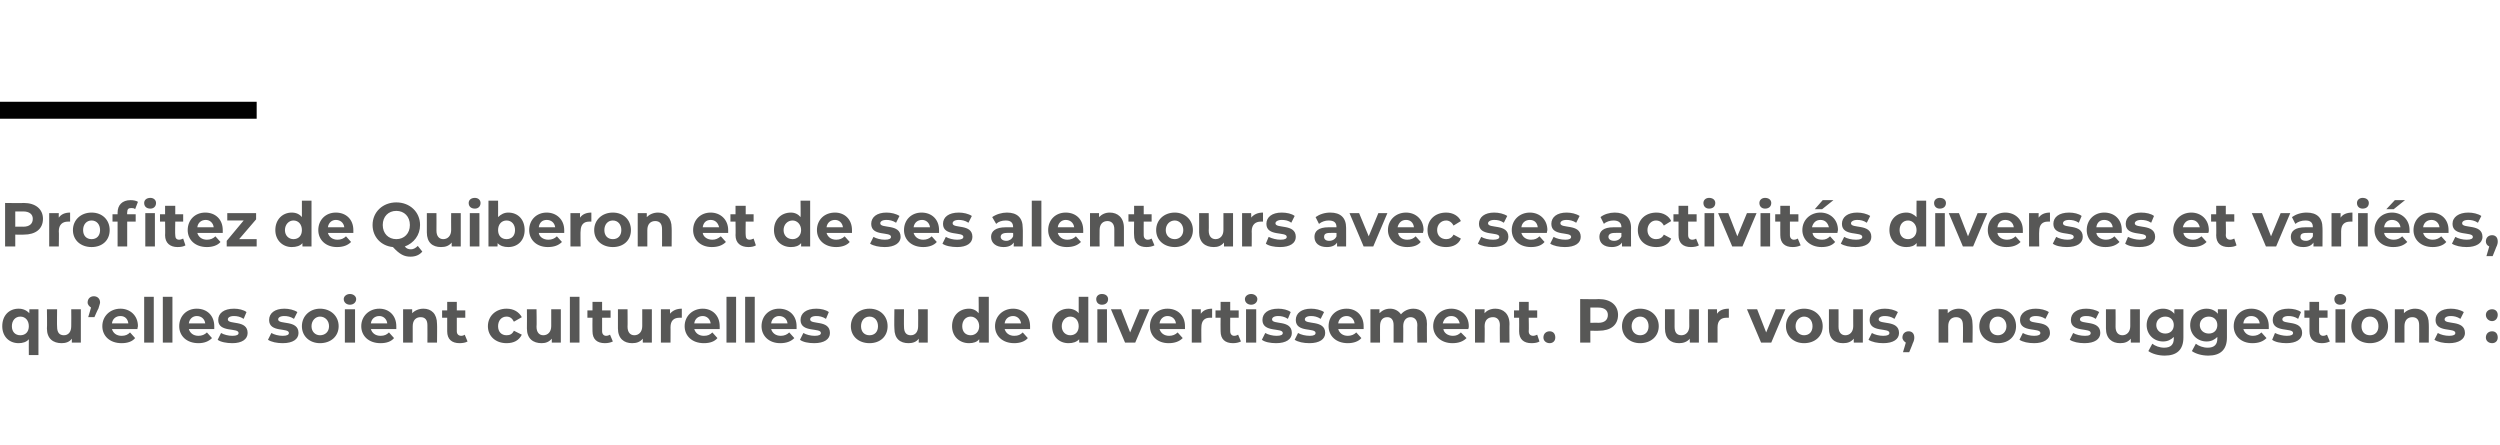 <?xml version="1.0" standalone="no"?><!DOCTYPE svg PUBLIC "-//W3C//DTD SVG 1.1//EN" "http://www.w3.org/Graphics/SVG/1.1/DTD/svg11.dtd"><svg xmlns="http://www.w3.org/2000/svg" version="1.1" width="442.2px" height="78.8px" viewBox="0 -33 442.2 78.8" style="top:-33px">  <desc>Profitez de Quiberon et de ses alentours avec ses activités diverses et variées, qu elles soient culturelles ou de di</desc>  <defs/>  <g class="svg-textframe-paragraphrules">    <line class="svg-paragraph-ruleabove" y1="-13.5" y2="-13.5" x1="0" x2="45.4" stroke="#000" stroke-width="3"/>  </g>  <g id="Polygon10445">    <path d="M 6.8 21.7 L 6.8 29.8 L 5.1 29.8 C 5.1 29.8 5.08 27.02 5.1 27 C 4.7 27.5 4 27.7 3.3 27.7 C 1.6 27.7 0.4 26.5 0.4 24.7 C 0.4 22.8 1.6 21.6 3.3 21.6 C 4.1 21.6 4.7 21.9 5.2 22.4 C 5.16 22.41 5.2 21.7 5.2 21.7 L 6.8 21.7 Z M 5.1 24.7 C 5.1 23.7 4.5 23 3.6 23 C 2.7 23 2.1 23.7 2.1 24.7 C 2.1 25.7 2.7 26.3 3.6 26.3 C 4.5 26.3 5.1 25.7 5.1 24.7 Z M 14.3 21.7 L 14.3 27.6 L 12.7 27.6 C 12.7 27.6 12.72 26.94 12.7 26.9 C 12.3 27.5 11.6 27.7 10.9 27.7 C 9.4 27.7 8.3 26.9 8.3 25.1 C 8.35 25.07 8.3 21.7 8.3 21.7 L 10.1 21.7 C 10.1 21.7 10.06 24.82 10.1 24.8 C 10.1 25.8 10.5 26.3 11.3 26.3 C 12.1 26.3 12.6 25.7 12.6 24.7 C 12.63 24.66 12.6 21.7 12.6 21.7 L 14.3 21.7 Z M 17.7 20.5 C 17.7 20.7 17.6 20.9 17.4 21.6 C 17.37 21.55 16.7 23.1 16.7 23.1 L 15.6 23.1 C 15.6 23.1 16.12 21.4 16.1 21.4 C 15.8 21.2 15.5 20.9 15.5 20.5 C 15.5 19.8 16 19.4 16.6 19.4 C 17.2 19.4 17.7 19.8 17.7 20.5 Z M 24.3 25.2 C 24.3 25.2 19.8 25.2 19.8 25.2 C 20 25.9 20.6 26.4 21.5 26.4 C 22.2 26.4 22.6 26.2 23 25.8 C 23 25.8 23.9 26.8 23.9 26.8 C 23.4 27.4 22.6 27.7 21.5 27.7 C 19.4 27.7 18.1 26.4 18.1 24.7 C 18.1 22.9 19.5 21.6 21.3 21.6 C 23 21.6 24.4 22.8 24.4 24.7 C 24.4 24.8 24.3 25 24.3 25.2 Z M 19.8 24.2 C 19.8 24.2 22.7 24.2 22.7 24.2 C 22.6 23.4 22.1 22.9 21.3 22.9 C 20.5 22.9 19.9 23.4 19.8 24.2 Z M 25.5 19.5 L 27.2 19.5 L 27.2 27.6 L 25.5 27.6 L 25.5 19.5 Z M 28.8 19.5 L 30.5 19.5 L 30.5 27.6 L 28.8 27.6 L 28.8 19.5 Z M 37.9 25.2 C 37.9 25.2 33.4 25.2 33.4 25.2 C 33.6 25.9 34.2 26.4 35.1 26.4 C 35.7 26.4 36.2 26.2 36.6 25.8 C 36.6 25.8 37.5 26.8 37.5 26.8 C 36.9 27.4 36.1 27.7 35.1 27.7 C 33 27.7 31.7 26.4 31.7 24.7 C 31.7 22.9 33 21.6 34.8 21.6 C 36.6 21.6 37.9 22.8 37.9 24.7 C 37.9 24.8 37.9 25 37.9 25.2 Z M 33.4 24.2 C 33.4 24.2 36.3 24.2 36.3 24.2 C 36.2 23.4 35.6 22.9 34.8 22.9 C 34.1 22.9 33.5 23.4 33.4 24.2 Z M 38.5 27.1 C 38.5 27.1 39.1 25.9 39.1 25.9 C 39.6 26.2 40.4 26.4 41.1 26.4 C 41.9 26.4 42.2 26.2 42.2 25.9 C 42.2 24.9 38.6 25.9 38.6 23.6 C 38.6 22.4 39.6 21.6 41.4 21.6 C 42.2 21.6 43.1 21.8 43.6 22.2 C 43.6 22.2 43.1 23.4 43.1 23.4 C 42.5 23 41.9 22.9 41.4 22.9 C 40.6 22.9 40.3 23.2 40.3 23.5 C 40.3 24.5 43.8 23.5 43.8 25.9 C 43.8 27 42.8 27.7 41.1 27.7 C 40.1 27.7 39 27.5 38.5 27.1 Z M 47.4 27.1 C 47.4 27.1 48 25.9 48 25.9 C 48.5 26.2 49.3 26.4 50 26.4 C 50.8 26.4 51.1 26.2 51.1 25.9 C 51.1 24.9 47.6 25.9 47.6 23.6 C 47.6 22.4 48.6 21.6 50.3 21.6 C 51.1 21.6 52 21.8 52.6 22.2 C 52.6 22.2 52 23.4 52 23.4 C 51.4 23 50.8 22.9 50.3 22.9 C 49.5 22.9 49.2 23.2 49.2 23.5 C 49.2 24.5 52.8 23.5 52.8 25.9 C 52.8 27 51.8 27.7 50 27.7 C 49 27.7 48 27.5 47.4 27.1 Z M 53.4 24.7 C 53.4 22.9 54.8 21.6 56.6 21.6 C 58.5 21.6 59.9 22.9 59.9 24.7 C 59.9 26.5 58.5 27.7 56.6 27.7 C 54.8 27.7 53.4 26.5 53.4 24.7 Z M 58.2 24.7 C 58.2 23.7 57.5 23 56.6 23 C 55.8 23 55.1 23.7 55.1 24.7 C 55.1 25.7 55.8 26.3 56.6 26.3 C 57.5 26.3 58.2 25.7 58.2 24.7 Z M 60.8 19.9 C 60.8 19.4 61.3 19 61.9 19 C 62.5 19 63 19.4 63 19.9 C 63 20.5 62.5 20.9 61.9 20.9 C 61.3 20.9 60.8 20.5 60.8 19.9 Z M 61 21.7 L 62.8 21.7 L 62.8 27.6 L 61 27.6 L 61 21.7 Z M 70.1 25.2 C 70.1 25.2 65.6 25.2 65.6 25.2 C 65.8 25.9 66.4 26.4 67.3 26.4 C 68 26.4 68.4 26.2 68.8 25.8 C 68.8 25.8 69.7 26.8 69.7 26.8 C 69.2 27.4 68.4 27.7 67.3 27.7 C 65.2 27.7 63.9 26.4 63.9 24.7 C 63.9 22.9 65.3 21.6 67.1 21.6 C 68.8 21.6 70.1 22.8 70.1 24.7 C 70.1 24.8 70.1 25 70.1 25.2 Z M 65.6 24.2 C 65.6 24.2 68.5 24.2 68.5 24.2 C 68.4 23.4 67.8 22.9 67.1 22.9 C 66.3 22.9 65.7 23.4 65.6 24.2 Z M 77.3 24.3 C 77.34 24.26 77.3 27.6 77.3 27.6 L 75.6 27.6 C 75.6 27.6 75.62 24.52 75.6 24.5 C 75.6 23.6 75.2 23.1 74.4 23.1 C 73.6 23.1 73 23.6 73 24.7 C 73 24.72 73 27.6 73 27.6 L 71.3 27.6 L 71.3 21.7 L 72.9 21.7 C 72.9 21.7 72.93 22.42 72.9 22.4 C 73.4 21.9 74.1 21.6 74.9 21.6 C 76.3 21.6 77.3 22.5 77.3 24.3 Z M 82.7 27.4 C 82.4 27.6 81.8 27.7 81.3 27.7 C 79.9 27.7 79.1 27 79.1 25.6 C 79.1 25.61 79.1 23.2 79.1 23.2 L 78.2 23.2 L 78.2 21.9 L 79.1 21.9 L 79.1 20.4 L 80.8 20.4 L 80.8 21.9 L 82.3 21.9 L 82.3 23.2 L 80.8 23.2 C 80.8 23.2 80.81 25.59 80.8 25.6 C 80.8 26.1 81.1 26.4 81.6 26.4 C 81.8 26.4 82.1 26.3 82.2 26.2 C 82.2 26.2 82.7 27.4 82.7 27.4 Z M 86.3 24.7 C 86.3 22.9 87.7 21.6 89.6 21.6 C 90.9 21.6 91.8 22.2 92.3 23.1 C 92.3 23.1 90.9 23.9 90.9 23.9 C 90.6 23.3 90.2 23 89.6 23 C 88.7 23 88.1 23.7 88.1 24.7 C 88.1 25.7 88.7 26.3 89.6 26.3 C 90.2 26.3 90.6 26.1 90.9 25.5 C 90.9 25.5 92.3 26.2 92.3 26.2 C 91.8 27.2 90.9 27.7 89.6 27.7 C 87.7 27.7 86.3 26.5 86.3 24.7 Z M 99.2 21.7 L 99.2 27.6 L 97.6 27.6 C 97.6 27.6 97.6 26.94 97.6 26.9 C 97.1 27.5 96.5 27.7 95.8 27.7 C 94.3 27.7 93.2 26.9 93.2 25.1 C 93.23 25.07 93.2 21.7 93.2 21.7 L 94.9 21.7 C 94.9 21.7 94.95 24.82 94.9 24.8 C 94.9 25.8 95.4 26.3 96.1 26.3 C 96.9 26.3 97.5 25.7 97.5 24.7 C 97.51 24.66 97.5 21.7 97.5 21.7 L 99.2 21.7 Z M 100.8 19.5 L 102.5 19.5 L 102.5 27.6 L 100.8 27.6 L 100.8 19.5 Z M 108.4 27.4 C 108 27.6 107.5 27.7 107 27.7 C 105.6 27.7 104.8 27 104.8 25.6 C 104.77 25.61 104.8 23.2 104.8 23.2 L 103.9 23.2 L 103.9 21.9 L 104.8 21.9 L 104.8 20.4 L 106.5 20.4 L 106.5 21.9 L 108 21.9 L 108 23.2 L 106.5 23.2 C 106.5 23.2 106.49 25.59 106.5 25.6 C 106.5 26.1 106.8 26.4 107.2 26.4 C 107.5 26.4 107.7 26.3 107.9 26.2 C 107.9 26.2 108.4 27.4 108.4 27.4 Z M 115.3 21.7 L 115.3 27.6 L 113.7 27.6 C 113.7 27.6 113.68 26.94 113.7 26.9 C 113.2 27.5 112.6 27.7 111.8 27.7 C 110.4 27.7 109.3 26.9 109.3 25.1 C 109.31 25.07 109.3 21.7 109.3 21.7 L 111 21.7 C 111 21.7 111.03 24.82 111 24.8 C 111 25.8 111.5 26.3 112.2 26.3 C 113 26.3 113.6 25.7 113.6 24.7 C 113.59 24.66 113.6 21.7 113.6 21.7 L 115.3 21.7 Z M 120.6 21.6 C 120.6 21.6 120.6 23.2 120.6 23.2 C 120.4 23.2 120.3 23.2 120.2 23.2 C 119.2 23.2 118.6 23.7 118.6 24.9 C 118.62 24.85 118.6 27.6 118.6 27.6 L 116.9 27.6 L 116.9 21.7 L 118.5 21.7 C 118.5 21.7 118.54 22.51 118.5 22.5 C 119 21.9 119.7 21.6 120.6 21.6 Z M 127.3 25.2 C 127.3 25.2 122.8 25.2 122.8 25.2 C 123 25.9 123.6 26.4 124.5 26.4 C 125.2 26.4 125.6 26.2 126 25.8 C 126 25.8 126.9 26.8 126.9 26.8 C 126.4 27.4 125.6 27.7 124.5 27.7 C 122.4 27.7 121.1 26.4 121.1 24.7 C 121.1 22.9 122.5 21.6 124.3 21.6 C 126 21.6 127.3 22.8 127.3 24.7 C 127.3 24.8 127.3 25 127.3 25.2 Z M 122.8 24.2 C 122.8 24.2 125.7 24.2 125.7 24.2 C 125.6 23.4 125 22.9 124.3 22.9 C 123.5 22.9 122.9 23.4 122.8 24.2 Z M 128.5 19.5 L 130.2 19.5 L 130.2 27.6 L 128.5 27.6 L 128.5 19.5 Z M 131.8 19.5 L 133.5 19.5 L 133.5 27.6 L 131.8 27.6 L 131.8 19.5 Z M 140.9 25.2 C 140.9 25.2 136.4 25.2 136.4 25.2 C 136.6 25.9 137.2 26.4 138.1 26.4 C 138.7 26.4 139.2 26.2 139.6 25.8 C 139.6 25.8 140.5 26.8 140.5 26.8 C 139.9 27.4 139.1 27.7 138 27.7 C 136 27.7 134.7 26.4 134.7 24.7 C 134.7 22.9 136 21.6 137.8 21.6 C 139.6 21.6 140.9 22.8 140.9 24.7 C 140.9 24.8 140.9 25 140.9 25.2 Z M 136.4 24.2 C 136.4 24.2 139.3 24.2 139.3 24.2 C 139.2 23.4 138.6 22.9 137.8 22.9 C 137.1 22.9 136.5 23.4 136.4 24.2 Z M 141.5 27.1 C 141.5 27.1 142.1 25.9 142.1 25.9 C 142.6 26.2 143.4 26.4 144.1 26.4 C 144.9 26.4 145.2 26.2 145.2 25.9 C 145.2 24.9 141.6 25.9 141.6 23.6 C 141.6 22.4 142.6 21.6 144.4 21.6 C 145.2 21.6 146.1 21.8 146.6 22.2 C 146.6 22.2 146.1 23.4 146.1 23.4 C 145.5 23 144.9 22.9 144.4 22.9 C 143.6 22.9 143.3 23.2 143.3 23.5 C 143.3 24.5 146.8 23.5 146.8 25.9 C 146.8 27 145.8 27.7 144 27.7 C 143 27.7 142 27.5 141.5 27.1 Z M 150.5 24.7 C 150.5 22.9 151.9 21.6 153.8 21.6 C 155.7 21.6 157 22.9 157 24.7 C 157 26.5 155.7 27.7 153.8 27.7 C 151.9 27.7 150.5 26.5 150.5 24.7 Z M 155.3 24.7 C 155.3 23.7 154.7 23 153.8 23 C 152.9 23 152.3 23.7 152.3 24.7 C 152.3 25.7 152.9 26.3 153.8 26.3 C 154.7 26.3 155.3 25.7 155.3 24.7 Z M 164.1 21.7 L 164.1 27.6 L 162.5 27.6 C 162.5 27.6 162.52 26.94 162.5 26.9 C 162.1 27.5 161.4 27.7 160.7 27.7 C 159.2 27.7 158.2 26.9 158.2 25.1 C 158.15 25.07 158.2 21.7 158.2 21.7 L 159.9 21.7 C 159.9 21.7 159.87 24.82 159.9 24.8 C 159.9 25.8 160.3 26.3 161.1 26.3 C 161.9 26.3 162.4 25.7 162.4 24.7 C 162.43 24.66 162.4 21.7 162.4 21.7 L 164.1 21.7 Z M 174.9 19.5 L 174.9 27.6 L 173.2 27.6 C 173.2 27.6 173.22 26.97 173.2 27 C 172.8 27.5 172.2 27.7 171.4 27.7 C 169.7 27.7 168.4 26.5 168.4 24.7 C 168.4 22.8 169.7 21.6 171.4 21.6 C 172.1 21.6 172.7 21.9 173.1 22.4 C 173.14 22.36 173.1 19.5 173.1 19.5 L 174.9 19.5 Z M 173.2 24.7 C 173.2 23.7 172.5 23 171.7 23 C 170.8 23 170.2 23.7 170.2 24.7 C 170.2 25.7 170.8 26.3 171.7 26.3 C 172.5 26.3 173.2 25.7 173.2 24.7 Z M 182.2 25.2 C 182.2 25.2 177.7 25.2 177.7 25.2 C 177.9 25.9 178.5 26.4 179.4 26.4 C 180.1 26.4 180.5 26.2 180.9 25.8 C 180.9 25.8 181.8 26.8 181.8 26.8 C 181.3 27.4 180.4 27.7 179.4 27.7 C 177.3 27.7 176 26.4 176 24.7 C 176 22.9 177.4 21.6 179.2 21.6 C 180.9 21.6 182.2 22.8 182.2 24.7 C 182.2 24.8 182.2 25 182.2 25.2 Z M 177.7 24.2 C 177.7 24.2 180.6 24.2 180.6 24.2 C 180.5 23.4 179.9 22.9 179.2 22.9 C 178.4 22.9 177.8 23.4 177.7 24.2 Z M 192.5 19.5 L 192.5 27.6 L 190.9 27.6 C 190.9 27.6 190.86 26.97 190.9 27 C 190.4 27.5 189.8 27.7 189 27.7 C 187.3 27.7 186.1 26.5 186.1 24.7 C 186.1 22.8 187.3 21.6 189 21.6 C 189.7 21.6 190.4 21.9 190.8 22.4 C 190.79 22.36 190.8 19.5 190.8 19.5 L 192.5 19.5 Z M 190.8 24.7 C 190.8 23.7 190.2 23 189.3 23 C 188.5 23 187.8 23.7 187.8 24.7 C 187.8 25.7 188.5 26.3 189.3 26.3 C 190.2 26.3 190.8 25.7 190.8 24.7 Z M 193.9 19.9 C 193.9 19.4 194.3 19 194.9 19 C 195.6 19 196 19.4 196 19.9 C 196 20.5 195.6 20.9 194.9 20.9 C 194.3 20.9 193.9 20.5 193.9 19.9 Z M 194.1 21.7 L 195.8 21.7 L 195.8 27.6 L 194.1 27.6 L 194.1 21.7 Z M 203.3 21.7 L 200.8 27.6 L 199 27.6 L 196.5 21.7 L 198.3 21.7 L 199.9 25.8 L 201.6 21.7 L 203.3 21.7 Z M 209.6 25.2 C 209.6 25.2 205.1 25.2 205.1 25.2 C 205.3 25.9 205.9 26.4 206.8 26.4 C 207.4 26.4 207.9 26.2 208.3 25.8 C 208.3 25.8 209.2 26.8 209.2 26.8 C 208.6 27.4 207.8 27.7 206.7 27.7 C 204.7 27.7 203.4 26.4 203.4 24.7 C 203.4 22.9 204.7 21.6 206.5 21.6 C 208.3 21.6 209.6 22.8 209.6 24.7 C 209.6 24.8 209.6 25 209.6 25.2 Z M 205.1 24.2 C 205.1 24.2 208 24.2 208 24.2 C 207.9 23.4 207.3 22.9 206.5 22.9 C 205.8 22.9 205.2 23.4 205.1 24.2 Z M 214.4 21.6 C 214.4 21.6 214.4 23.2 214.4 23.2 C 214.3 23.2 214.2 23.2 214 23.2 C 213.1 23.2 212.5 23.7 212.5 24.9 C 212.47 24.85 212.5 27.6 212.5 27.6 L 210.8 27.6 L 210.8 21.7 L 212.4 21.7 C 212.4 21.7 212.39 22.51 212.4 22.5 C 212.8 21.9 213.5 21.6 214.4 21.6 Z M 219.5 27.4 C 219.1 27.6 218.6 27.7 218.1 27.7 C 216.7 27.7 215.9 27 215.9 25.6 C 215.87 25.61 215.9 23.2 215.9 23.2 L 215 23.2 L 215 21.9 L 215.9 21.9 L 215.9 20.4 L 217.6 20.4 L 217.6 21.9 L 219.1 21.9 L 219.1 23.2 L 217.6 23.2 C 217.6 23.2 217.58 25.59 217.6 25.6 C 217.6 26.1 217.9 26.4 218.3 26.4 C 218.6 26.4 218.8 26.3 219 26.2 C 219 26.2 219.5 27.4 219.5 27.4 Z M 220.2 19.9 C 220.2 19.4 220.7 19 221.3 19 C 221.9 19 222.4 19.4 222.4 19.9 C 222.4 20.5 221.9 20.9 221.3 20.9 C 220.7 20.9 220.2 20.5 220.2 19.9 Z M 220.4 21.7 L 222.2 21.7 L 222.2 27.6 L 220.4 27.6 L 220.4 21.7 Z M 223.2 27.1 C 223.2 27.1 223.8 25.9 223.8 25.9 C 224.3 26.2 225.1 26.4 225.8 26.4 C 226.6 26.4 226.9 26.2 226.9 25.9 C 226.9 24.9 223.3 25.9 223.3 23.6 C 223.3 22.4 224.3 21.6 226.1 21.6 C 226.9 21.6 227.8 21.8 228.3 22.2 C 228.3 22.2 227.8 23.4 227.8 23.4 C 227.2 23 226.6 22.9 226.1 22.9 C 225.3 22.9 225 23.2 225 23.5 C 225 24.5 228.5 23.5 228.5 25.9 C 228.5 27 227.5 27.7 225.7 27.7 C 224.7 27.7 223.7 27.5 223.2 27.1 Z M 229 27.1 C 229 27.1 229.6 25.9 229.6 25.9 C 230.1 26.2 230.9 26.4 231.7 26.4 C 232.4 26.4 232.7 26.2 232.7 25.9 C 232.7 24.9 229.2 25.9 229.2 23.6 C 229.2 22.4 230.2 21.6 231.9 21.6 C 232.7 21.6 233.6 21.8 234.2 22.2 C 234.2 22.2 233.6 23.4 233.6 23.4 C 233 23 232.4 22.9 231.9 22.9 C 231.1 22.9 230.8 23.2 230.8 23.5 C 230.8 24.5 234.4 23.5 234.4 25.9 C 234.4 27 233.4 27.7 231.6 27.7 C 230.6 27.7 229.6 27.5 229 27.1 Z M 241.2 25.2 C 241.2 25.2 236.7 25.2 236.7 25.2 C 236.9 25.9 237.5 26.4 238.4 26.4 C 239 26.4 239.5 26.2 239.9 25.8 C 239.9 25.8 240.8 26.8 240.8 26.8 C 240.3 27.4 239.4 27.7 238.4 27.7 C 236.3 27.7 235 26.4 235 24.7 C 235 22.9 236.3 21.6 238.2 21.6 C 239.9 21.6 241.2 22.8 241.2 24.7 C 241.2 24.8 241.2 25 241.2 25.2 Z M 236.7 24.2 C 236.7 24.2 239.6 24.2 239.6 24.2 C 239.5 23.4 238.9 22.9 238.2 22.9 C 237.4 22.9 236.8 23.4 236.7 24.2 Z M 252.4 24.3 C 252.37 24.26 252.4 27.6 252.4 27.6 L 250.7 27.6 C 250.7 27.6 250.66 24.52 250.7 24.5 C 250.7 23.6 250.2 23.1 249.5 23.1 C 248.8 23.1 248.2 23.6 248.2 24.7 C 248.23 24.68 248.2 27.6 248.2 27.6 L 246.5 27.6 C 246.5 27.6 246.51 24.52 246.5 24.5 C 246.5 23.6 246.1 23.1 245.4 23.1 C 244.6 23.1 244.1 23.6 244.1 24.7 C 244.09 24.68 244.1 27.6 244.1 27.6 L 242.4 27.6 L 242.4 21.7 L 244 21.7 C 244 21.7 244.01 22.41 244 22.4 C 244.5 21.9 245.1 21.6 245.9 21.6 C 246.7 21.6 247.4 22 247.8 22.6 C 248.3 22 249.1 21.6 250 21.6 C 251.4 21.6 252.4 22.5 252.4 24.3 Z M 259.7 25.2 C 259.7 25.2 255.3 25.2 255.3 25.2 C 255.4 25.9 256.1 26.4 257 26.4 C 257.6 26.4 258 26.2 258.4 25.8 C 258.4 25.8 259.4 26.8 259.4 26.8 C 258.8 27.4 258 27.7 256.9 27.7 C 254.9 27.7 253.5 26.4 253.5 24.7 C 253.5 22.9 254.9 21.6 256.7 21.6 C 258.4 21.6 259.8 22.8 259.8 24.7 C 259.8 24.8 259.8 25 259.7 25.2 Z M 255.2 24.2 C 255.2 24.2 258.2 24.2 258.2 24.2 C 258 23.4 257.5 22.9 256.7 22.9 C 255.9 22.9 255.4 23.4 255.2 24.2 Z M 267 24.3 C 266.97 24.26 267 27.6 267 27.6 L 265.3 27.6 C 265.3 27.6 265.26 24.52 265.3 24.5 C 265.3 23.6 264.8 23.1 264.1 23.1 C 263.2 23.1 262.6 23.6 262.6 24.7 C 262.64 24.72 262.6 27.6 262.6 27.6 L 260.9 27.6 L 260.9 21.7 L 262.6 21.7 C 262.6 21.7 262.56 22.42 262.6 22.4 C 263 21.9 263.7 21.6 264.5 21.6 C 265.9 21.6 267 22.5 267 24.3 Z M 272.3 27.4 C 272 27.6 271.5 27.7 270.9 27.7 C 269.5 27.7 268.7 27 268.7 25.6 C 268.73 25.61 268.7 23.2 268.7 23.2 L 267.8 23.2 L 267.8 21.9 L 268.7 21.9 L 268.7 20.4 L 270.4 20.4 L 270.4 21.9 L 271.9 21.9 L 271.9 23.2 L 270.4 23.2 C 270.4 23.2 270.45 25.59 270.4 25.6 C 270.4 26.1 270.7 26.4 271.2 26.4 C 271.4 26.4 271.7 26.3 271.9 26.2 C 271.9 26.2 272.3 27.4 272.3 27.4 Z M 273 26.7 C 273 26 273.5 25.6 274.1 25.6 C 274.7 25.6 275.1 26 275.1 26.7 C 275.1 27.3 274.7 27.7 274.1 27.7 C 273.5 27.7 273 27.3 273 26.7 Z M 286.2 22.7 C 286.2 24.5 284.9 25.5 282.8 25.5 C 282.84 25.52 281.3 25.5 281.3 25.5 L 281.3 27.6 L 279.5 27.6 L 279.5 19.9 C 279.5 19.9 282.84 19.95 282.8 19.9 C 284.9 19.9 286.2 21 286.2 22.7 Z M 284.4 22.7 C 284.4 21.9 283.8 21.4 282.7 21.4 C 282.74 21.4 281.3 21.4 281.3 21.4 L 281.3 24.1 C 281.3 24.1 282.74 24.07 282.7 24.1 C 283.8 24.1 284.4 23.6 284.4 22.7 Z M 286.9 24.7 C 286.9 22.9 288.3 21.6 290.1 21.6 C 292 21.6 293.4 22.9 293.4 24.7 C 293.4 26.5 292 27.7 290.1 27.7 C 288.3 27.7 286.9 26.5 286.9 24.7 Z M 291.6 24.7 C 291.6 23.7 291 23 290.1 23 C 289.3 23 288.6 23.7 288.6 24.7 C 288.6 25.7 289.3 26.3 290.1 26.3 C 291 26.3 291.6 25.7 291.6 24.7 Z M 300.5 21.7 L 300.5 27.6 L 298.9 27.6 C 298.9 27.6 298.86 26.94 298.9 26.9 C 298.4 27.5 297.7 27.7 297 27.7 C 295.5 27.7 294.5 26.9 294.5 25.1 C 294.49 25.07 294.5 21.7 294.5 21.7 L 296.2 21.7 C 296.2 21.7 296.21 24.82 296.2 24.8 C 296.2 25.8 296.6 26.3 297.4 26.3 C 298.2 26.3 298.8 25.7 298.8 24.7 C 298.77 24.66 298.8 21.7 298.8 21.7 L 300.5 21.7 Z M 305.8 21.6 C 305.8 21.6 305.8 23.2 305.8 23.2 C 305.6 23.2 305.5 23.2 305.4 23.2 C 304.4 23.2 303.8 23.7 303.8 24.9 C 303.8 24.85 303.8 27.6 303.8 27.6 L 302.1 27.6 L 302.1 21.7 L 303.7 21.7 C 303.7 21.7 303.72 22.51 303.7 22.5 C 304.1 21.9 304.8 21.6 305.8 21.6 Z M 315.8 21.7 L 313.3 27.6 L 311.5 27.6 L 309 21.7 L 310.8 21.7 L 312.4 25.8 L 314.1 21.7 L 315.8 21.7 Z M 315.9 24.7 C 315.9 22.9 317.3 21.6 319.1 21.6 C 321 21.6 322.4 22.9 322.4 24.7 C 322.4 26.5 321 27.7 319.1 27.7 C 317.3 27.7 315.9 26.5 315.9 24.7 Z M 320.6 24.7 C 320.6 23.7 320 23 319.1 23 C 318.3 23 317.6 23.7 317.6 24.7 C 317.6 25.7 318.3 26.3 319.1 26.3 C 320 26.3 320.6 25.7 320.6 24.7 Z M 329.5 21.7 L 329.5 27.6 L 327.9 27.6 C 327.9 27.6 327.87 26.94 327.9 26.9 C 327.4 27.5 326.8 27.7 326 27.7 C 324.5 27.7 323.5 26.9 323.5 25.1 C 323.5 25.07 323.5 21.7 323.5 21.7 L 325.2 21.7 C 325.2 21.7 325.21 24.82 325.2 24.8 C 325.2 25.8 325.7 26.3 326.4 26.3 C 327.2 26.3 327.8 25.7 327.8 24.7 C 327.78 24.66 327.8 21.7 327.8 21.7 L 329.5 21.7 Z M 330.5 27.1 C 330.5 27.1 331.1 25.9 331.1 25.9 C 331.6 26.2 332.4 26.4 333.1 26.4 C 333.9 26.4 334.2 26.2 334.2 25.9 C 334.2 24.9 330.7 25.9 330.7 23.6 C 330.7 22.4 331.7 21.6 333.4 21.6 C 334.2 21.6 335.1 21.8 335.7 22.2 C 335.7 22.2 335.1 23.4 335.1 23.4 C 334.5 23 333.9 22.9 333.4 22.9 C 332.6 22.9 332.3 23.2 332.3 23.5 C 332.3 24.5 335.9 23.5 335.9 25.9 C 335.9 27 334.9 27.7 333.1 27.7 C 332.1 27.7 331.1 27.5 330.5 27.1 Z M 338.6 26.7 C 338.6 26.9 338.6 27.2 338.3 27.8 C 338.35 27.76 337.7 29.3 337.7 29.3 L 336.6 29.3 C 336.6 29.3 337.12 27.59 337.1 27.6 C 336.8 27.4 336.5 27.1 336.5 26.7 C 336.5 26 337 25.6 337.6 25.6 C 338.2 25.6 338.6 26 338.6 26.7 Z M 348.9 24.3 C 348.95 24.26 348.9 27.6 348.9 27.6 L 347.2 27.6 C 347.2 27.6 347.24 24.52 347.2 24.5 C 347.2 23.6 346.8 23.1 346 23.1 C 345.2 23.1 344.6 23.6 344.6 24.7 C 344.62 24.72 344.6 27.6 344.6 27.6 L 342.9 27.6 L 342.9 21.7 L 344.5 21.7 C 344.5 21.7 344.54 22.42 344.5 22.4 C 345 21.9 345.7 21.6 346.5 21.6 C 347.9 21.6 348.9 22.5 348.9 24.3 Z M 350.1 24.7 C 350.1 22.9 351.5 21.6 353.4 21.6 C 355.3 21.6 356.6 22.9 356.6 24.7 C 356.6 26.5 355.3 27.7 353.4 27.7 C 351.5 27.7 350.1 26.5 350.1 24.7 Z M 354.9 24.7 C 354.9 23.7 354.2 23 353.4 23 C 352.5 23 351.9 23.7 351.9 24.7 C 351.9 25.7 352.5 26.3 353.4 26.3 C 354.2 26.3 354.9 25.7 354.9 24.7 Z M 357.2 27.1 C 357.2 27.1 357.8 25.9 357.8 25.9 C 358.3 26.2 359.1 26.4 359.8 26.4 C 360.6 26.4 360.9 26.2 360.9 25.9 C 360.9 24.9 357.3 25.9 357.3 23.6 C 357.3 22.4 358.4 21.6 360.1 21.6 C 360.9 21.6 361.8 21.8 362.4 22.2 C 362.4 22.2 361.8 23.4 361.8 23.4 C 361.2 23 360.6 22.9 360.1 22.9 C 359.3 22.9 359 23.2 359 23.5 C 359 24.5 362.6 23.5 362.6 25.9 C 362.6 27 361.5 27.7 359.8 27.7 C 358.8 27.7 357.8 27.5 357.2 27.1 Z M 366.1 27.1 C 366.1 27.1 366.7 25.9 366.7 25.9 C 367.2 26.2 368 26.4 368.8 26.4 C 369.6 26.4 369.8 26.2 369.8 25.9 C 369.8 24.9 366.3 25.9 366.3 23.6 C 366.3 22.4 367.3 21.6 369 21.6 C 369.8 21.6 370.7 21.8 371.3 22.2 C 371.3 22.2 370.7 23.4 370.7 23.4 C 370.1 23 369.6 22.9 369 22.9 C 368.2 22.9 367.9 23.2 367.9 23.5 C 367.9 24.5 371.5 23.5 371.5 25.9 C 371.5 27 370.5 27.7 368.7 27.7 C 367.7 27.7 366.7 27.5 366.1 27.1 Z M 378.5 21.7 L 378.5 27.6 L 376.9 27.6 C 376.9 27.6 376.88 26.94 376.9 26.9 C 376.4 27.5 375.8 27.7 375 27.7 C 373.6 27.7 372.5 26.9 372.5 25.1 C 372.51 25.07 372.5 21.7 372.5 21.7 L 374.2 21.7 C 374.2 21.7 374.23 24.82 374.2 24.8 C 374.2 25.8 374.7 26.3 375.4 26.3 C 376.2 26.3 376.8 25.7 376.8 24.7 C 376.79 24.66 376.8 21.7 376.8 21.7 L 378.5 21.7 Z M 386.2 21.7 C 386.2 21.7 386.2 26.66 386.2 26.7 C 386.2 28.9 385 29.9 382.9 29.9 C 381.8 29.9 380.7 29.6 380 29.1 C 380 29.1 380.7 27.8 380.7 27.8 C 381.2 28.2 382 28.5 382.8 28.5 C 384 28.5 384.5 27.9 384.5 26.9 C 384.5 26.9 384.5 26.6 384.5 26.6 C 384 27.1 383.4 27.4 382.6 27.4 C 381 27.4 379.7 26.2 379.7 24.5 C 379.7 22.8 381 21.6 382.6 21.6 C 383.4 21.6 384.1 21.9 384.6 22.5 C 384.58 22.49 384.6 21.7 384.6 21.7 L 386.2 21.7 Z M 384.5 24.5 C 384.5 23.6 383.9 23 383 23 C 382.1 23 381.4 23.6 381.4 24.5 C 381.4 25.4 382.1 26 383 26 C 383.9 26 384.5 25.4 384.5 24.5 Z M 393.9 21.7 C 393.9 21.7 393.9 26.66 393.9 26.7 C 393.9 28.9 392.7 29.9 390.6 29.9 C 389.5 29.9 388.4 29.6 387.7 29.1 C 387.7 29.1 388.4 27.8 388.4 27.8 C 388.9 28.2 389.7 28.5 390.5 28.5 C 391.7 28.5 392.2 27.9 392.2 26.9 C 392.2 26.9 392.2 26.6 392.2 26.6 C 391.7 27.1 391.1 27.4 390.3 27.4 C 388.7 27.4 387.4 26.2 387.4 24.5 C 387.4 22.8 388.7 21.6 390.3 21.6 C 391.1 21.6 391.8 21.9 392.3 22.5 C 392.28 22.49 392.3 21.7 392.3 21.7 L 393.9 21.7 Z M 392.2 24.5 C 392.2 23.6 391.6 23 390.7 23 C 389.8 23 389.1 23.6 389.1 24.5 C 389.1 25.4 389.8 26 390.7 26 C 391.6 26 392.2 25.4 392.2 24.5 Z M 401.3 25.2 C 401.3 25.2 396.8 25.2 396.8 25.2 C 397 25.9 397.6 26.4 398.5 26.4 C 399.1 26.4 399.6 26.2 400 25.8 C 400 25.8 400.9 26.8 400.9 26.8 C 400.3 27.4 399.5 27.7 398.4 27.7 C 396.4 27.7 395.1 26.4 395.1 24.7 C 395.1 22.9 396.4 21.6 398.2 21.6 C 400 21.6 401.3 22.8 401.3 24.7 C 401.3 24.8 401.3 25 401.3 25.2 Z M 396.8 24.2 C 396.8 24.2 399.7 24.2 399.7 24.2 C 399.6 23.4 399 22.9 398.2 22.9 C 397.4 22.9 396.9 23.4 396.8 24.2 Z M 401.9 27.1 C 401.9 27.1 402.4 25.9 402.4 25.9 C 403 26.2 403.8 26.4 404.5 26.4 C 405.3 26.4 405.6 26.2 405.6 25.9 C 405.6 24.9 402 25.9 402 23.6 C 402 22.4 403 21.6 404.8 21.6 C 405.6 21.6 406.5 21.8 407 22.2 C 407 22.2 406.5 23.4 406.5 23.4 C 405.9 23 405.3 22.9 404.8 22.9 C 404 22.9 403.7 23.2 403.7 23.5 C 403.7 24.5 407.2 23.5 407.2 25.9 C 407.2 27 406.2 27.7 404.4 27.7 C 403.4 27.7 402.4 27.5 401.9 27.1 Z M 412.1 27.4 C 411.7 27.6 411.2 27.7 410.7 27.7 C 409.3 27.7 408.5 27 408.5 25.6 C 408.49 25.61 408.5 23.2 408.5 23.2 L 407.6 23.2 L 407.6 21.9 L 408.5 21.9 L 408.5 20.4 L 410.2 20.4 L 410.2 21.9 L 411.7 21.9 L 411.7 23.2 L 410.2 23.2 C 410.2 23.2 410.21 25.59 410.2 25.6 C 410.2 26.1 410.5 26.4 410.9 26.4 C 411.2 26.4 411.4 26.3 411.6 26.2 C 411.6 26.2 412.1 27.4 412.1 27.4 Z M 412.9 19.9 C 412.9 19.4 413.3 19 413.9 19 C 414.6 19 415 19.4 415 19.9 C 415 20.5 414.6 20.9 413.9 20.9 C 413.3 20.9 412.9 20.5 412.9 19.9 Z M 413.1 21.7 L 414.8 21.7 L 414.8 27.6 L 413.1 27.6 L 413.1 21.7 Z M 415.9 24.7 C 415.9 22.9 417.3 21.6 419.2 21.6 C 421.1 21.6 422.4 22.9 422.4 24.7 C 422.4 26.5 421.1 27.7 419.2 27.7 C 417.3 27.7 415.9 26.5 415.9 24.7 Z M 420.7 24.7 C 420.7 23.7 420.1 23 419.2 23 C 418.3 23 417.7 23.7 417.7 24.7 C 417.7 25.7 418.3 26.3 419.2 26.3 C 420.1 26.3 420.7 25.7 420.7 24.7 Z M 429.6 24.3 C 429.63 24.26 429.6 27.6 429.6 27.6 L 427.9 27.6 C 427.9 27.6 427.92 24.52 427.9 24.5 C 427.9 23.6 427.5 23.1 426.7 23.1 C 425.9 23.1 425.3 23.6 425.3 24.7 C 425.3 24.72 425.3 27.6 425.3 27.6 L 423.6 27.6 L 423.6 21.7 L 425.2 21.7 C 425.2 21.7 425.22 22.42 425.2 22.4 C 425.7 21.9 426.4 21.6 427.2 21.6 C 428.6 21.6 429.6 22.5 429.6 24.3 Z M 430.6 27.1 C 430.6 27.1 431.2 25.9 431.2 25.9 C 431.7 26.2 432.5 26.4 433.2 26.4 C 434 26.4 434.3 26.2 434.3 25.9 C 434.3 24.9 430.8 25.9 430.8 23.6 C 430.8 22.4 431.8 21.6 433.5 21.6 C 434.3 21.6 435.2 21.8 435.8 22.2 C 435.8 22.2 435.2 23.4 435.2 23.4 C 434.6 23 434 22.9 433.5 22.9 C 432.7 22.9 432.4 23.2 432.4 23.5 C 432.4 24.5 436 23.5 436 25.9 C 436 27 434.9 27.7 433.2 27.7 C 432.2 27.7 431.2 27.5 430.6 27.1 Z M 439.7 22.7 C 439.7 22.1 440.2 21.7 440.8 21.7 C 441.4 21.7 441.8 22.1 441.8 22.7 C 441.8 23.3 441.4 23.8 440.8 23.8 C 440.2 23.8 439.7 23.3 439.7 22.7 Z M 439.7 26.7 C 439.7 26 440.2 25.6 440.8 25.6 C 441.4 25.6 441.8 26 441.8 26.7 C 441.8 27.3 441.4 27.7 440.8 27.7 C 440.2 27.7 439.7 27.3 439.7 26.7 Z " stroke="none" fill="#575756"/>  </g>  <g id="Polygon10444">    <path d="M 7.6 5.7 C 7.6 7.5 6.3 8.5 4.2 8.5 C 4.25 8.52 2.7 8.5 2.7 8.5 L 2.7 10.6 L 0.9 10.6 L 0.9 2.9 C 0.9 2.9 4.25 2.95 4.2 2.9 C 6.3 2.9 7.6 4 7.6 5.7 Z M 5.8 5.7 C 5.8 4.9 5.2 4.4 4.1 4.4 C 4.15 4.4 2.7 4.4 2.7 4.4 L 2.7 7.1 C 2.7 7.1 4.15 7.07 4.1 7.1 C 5.2 7.1 5.8 6.6 5.8 5.7 Z M 12.4 4.6 C 12.4 4.6 12.4 6.2 12.4 6.2 C 12.3 6.2 12.2 6.2 12 6.2 C 11.1 6.2 10.4 6.7 10.4 7.9 C 10.45 7.85 10.4 10.6 10.4 10.6 L 8.7 10.6 L 8.7 4.7 L 10.4 4.7 C 10.4 4.7 10.37 5.51 10.4 5.5 C 10.8 4.9 11.5 4.6 12.4 4.6 Z M 12.9 7.7 C 12.9 5.9 14.3 4.6 16.2 4.6 C 18.1 4.6 19.4 5.9 19.4 7.7 C 19.4 9.5 18.1 10.7 16.2 10.7 C 14.3 10.7 12.9 9.5 12.9 7.7 Z M 17.7 7.7 C 17.7 6.7 17.1 6 16.2 6 C 15.3 6 14.7 6.7 14.7 7.7 C 14.7 8.7 15.3 9.3 16.2 9.3 C 17.1 9.3 17.7 8.7 17.7 7.7 Z M 25.5 2.9 C 25.5 2.4 25.9 2 26.6 2 C 27.2 2 27.6 2.4 27.6 2.9 C 27.6 3.5 27.2 3.9 26.6 3.9 C 25.9 3.9 25.5 3.5 25.5 2.9 Z M 22.5 4.6 C 22.46 4.61 22.5 4.9 22.5 4.9 L 24 4.9 L 24 6.2 L 22.5 6.2 L 22.5 10.6 L 20.8 10.6 L 20.8 6.2 L 19.9 6.2 L 19.9 4.9 L 20.8 4.9 C 20.8 4.9 20.79 4.6 20.8 4.6 C 20.8 3.3 21.6 2.4 23.1 2.4 C 23.6 2.4 24.1 2.5 24.4 2.7 C 24.4 2.7 23.9 4 23.9 4 C 23.7 3.8 23.5 3.8 23.2 3.8 C 22.7 3.8 22.5 4 22.5 4.6 Z M 25.7 4.7 L 27.4 4.7 L 27.4 10.6 L 25.7 10.6 L 25.7 4.7 Z M 32.8 10.4 C 32.5 10.6 32 10.7 31.4 10.7 C 30.1 10.7 29.2 10 29.2 8.6 C 29.24 8.61 29.2 6.2 29.2 6.2 L 28.3 6.2 L 28.3 4.9 L 29.2 4.9 L 29.2 3.4 L 31 3.4 L 31 4.9 L 32.4 4.9 L 32.4 6.2 L 31 6.2 C 31 6.2 30.95 8.59 31 8.6 C 31 9.1 31.2 9.4 31.7 9.4 C 31.9 9.4 32.2 9.3 32.4 9.2 C 32.4 9.2 32.8 10.4 32.8 10.4 Z M 39.4 8.2 C 39.4 8.2 34.9 8.2 34.9 8.2 C 35.1 8.9 35.7 9.4 36.6 9.4 C 37.2 9.4 37.7 9.2 38.1 8.8 C 38.1 8.8 39 9.8 39 9.8 C 38.5 10.4 37.6 10.7 36.6 10.7 C 34.5 10.7 33.2 9.4 33.2 7.7 C 33.2 5.9 34.5 4.6 36.3 4.6 C 38.1 4.6 39.4 5.8 39.4 7.7 C 39.4 7.8 39.4 8 39.4 8.2 Z M 34.9 7.2 C 34.9 7.2 37.8 7.2 37.8 7.2 C 37.7 6.4 37.1 5.9 36.4 5.9 C 35.6 5.9 35 6.4 34.9 7.2 Z M 45.4 9.3 L 45.4 10.6 L 40.1 10.6 L 40.1 9.6 L 43.1 6 L 40.2 6 L 40.2 4.7 L 45.3 4.7 L 45.3 5.8 L 42.3 9.3 L 45.4 9.3 Z M 55.1 2.5 L 55.1 10.6 L 53.5 10.6 C 53.5 10.6 53.48 9.97 53.5 10 C 53.1 10.5 52.4 10.7 51.6 10.7 C 50 10.7 48.7 9.5 48.7 7.7 C 48.7 5.8 50 4.6 51.6 4.6 C 52.4 4.6 53 4.9 53.4 5.4 C 53.41 5.36 53.4 2.5 53.4 2.5 L 55.1 2.5 Z M 53.4 7.7 C 53.4 6.7 52.8 6 51.9 6 C 51.1 6 50.4 6.7 50.4 7.7 C 50.4 8.7 51.1 9.3 51.9 9.3 C 52.8 9.3 53.4 8.7 53.4 7.7 Z M 62.5 8.2 C 62.5 8.2 58 8.2 58 8.2 C 58.2 8.9 58.8 9.4 59.7 9.4 C 60.3 9.4 60.8 9.2 61.2 8.8 C 61.2 8.8 62.1 9.8 62.1 9.8 C 61.5 10.4 60.7 10.7 59.6 10.7 C 57.6 10.7 56.3 9.4 56.3 7.7 C 56.3 5.9 57.6 4.6 59.4 4.6 C 61.2 4.6 62.5 5.8 62.5 7.7 C 62.5 7.8 62.5 8 62.5 8.2 Z M 58 7.2 C 58 7.2 60.9 7.2 60.9 7.2 C 60.8 6.4 60.2 5.9 59.4 5.9 C 58.7 5.9 58.1 6.4 58 7.2 Z M 74.7 11.5 C 74.2 12.1 73.5 12.4 72.6 12.4 C 71.5 12.4 70.7 12 69.5 10.7 C 67.4 10.5 65.9 8.9 65.9 6.8 C 65.9 4.5 67.7 2.8 70.1 2.8 C 72.5 2.8 74.3 4.5 74.3 6.8 C 74.3 8.6 73.2 10 71.6 10.6 C 71.9 11 72.3 11.1 72.7 11.1 C 73.1 11.1 73.5 10.9 73.9 10.5 C 73.9 10.5 74.7 11.5 74.7 11.5 Z M 70.1 9.3 C 71.5 9.3 72.5 8.3 72.5 6.8 C 72.5 5.3 71.5 4.3 70.1 4.3 C 68.7 4.3 67.7 5.3 67.7 6.8 C 67.7 8.3 68.7 9.3 70.1 9.3 Z M 81.5 4.7 L 81.5 10.6 L 79.9 10.6 C 79.9 10.6 79.87 9.94 79.9 9.9 C 79.4 10.5 78.8 10.7 78 10.7 C 76.5 10.7 75.5 9.9 75.5 8.1 C 75.5 8.07 75.5 4.7 75.5 4.7 L 77.2 4.7 C 77.2 4.7 77.22 7.82 77.2 7.8 C 77.2 8.8 77.7 9.3 78.4 9.3 C 79.2 9.3 79.8 8.7 79.8 7.7 C 79.78 7.66 79.8 4.7 79.8 4.7 L 81.5 4.7 Z M 82.9 2.9 C 82.9 2.4 83.3 2 84 2 C 84.6 2 85 2.4 85 2.9 C 85 3.5 84.6 3.9 84 3.9 C 83.3 3.9 82.9 3.5 82.9 2.9 Z M 83.1 4.7 L 84.8 4.7 L 84.8 10.6 L 83.1 10.6 L 83.1 4.7 Z M 92.8 7.7 C 92.8 9.5 91.6 10.7 89.9 10.7 C 89.1 10.7 88.5 10.5 88 10 C 88.04 9.97 88 10.6 88 10.6 L 86.4 10.6 L 86.4 2.5 L 88.1 2.5 C 88.1 2.5 88.12 5.36 88.1 5.4 C 88.6 4.9 89.2 4.6 89.9 4.6 C 91.6 4.6 92.8 5.8 92.8 7.7 Z M 91.1 7.7 C 91.1 6.7 90.5 6 89.6 6 C 88.7 6 88.1 6.7 88.1 7.7 C 88.1 8.7 88.7 9.3 89.6 9.3 C 90.5 9.3 91.1 8.7 91.1 7.7 Z M 99.8 8.2 C 99.8 8.2 95.3 8.2 95.3 8.2 C 95.4 8.9 96.1 9.4 97 9.4 C 97.6 9.4 98.1 9.2 98.5 8.8 C 98.5 8.8 99.4 9.8 99.4 9.8 C 98.8 10.4 98 10.7 96.9 10.7 C 94.9 10.7 93.6 9.4 93.6 7.7 C 93.6 5.9 94.9 4.6 96.7 4.6 C 98.4 4.6 99.8 5.8 99.8 7.7 C 99.8 7.8 99.8 8 99.8 8.2 Z M 95.3 7.2 C 95.3 7.2 98.2 7.2 98.2 7.2 C 98.1 6.4 97.5 5.9 96.7 5.9 C 95.9 5.9 95.4 6.4 95.3 7.2 Z M 104.6 4.6 C 104.6 4.6 104.6 6.2 104.6 6.2 C 104.5 6.2 104.4 6.2 104.2 6.2 C 103.3 6.2 102.7 6.7 102.7 7.9 C 102.65 7.85 102.7 10.6 102.7 10.6 L 100.9 10.6 L 100.9 4.7 L 102.6 4.7 C 102.6 4.7 102.57 5.51 102.6 5.5 C 103 4.9 103.7 4.6 104.6 4.6 Z M 105.1 7.7 C 105.1 5.9 106.5 4.6 108.4 4.6 C 110.3 4.6 111.6 5.9 111.6 7.7 C 111.6 9.5 110.3 10.7 108.4 10.7 C 106.5 10.7 105.1 9.5 105.1 7.7 Z M 109.9 7.7 C 109.9 6.7 109.3 6 108.4 6 C 107.5 6 106.9 6.7 106.9 7.7 C 106.9 8.7 107.5 9.3 108.4 9.3 C 109.3 9.3 109.9 8.7 109.9 7.7 Z M 118.8 7.3 C 118.83 7.26 118.8 10.6 118.8 10.6 L 117.1 10.6 C 117.1 10.6 117.12 7.52 117.1 7.5 C 117.1 6.6 116.7 6.1 115.9 6.1 C 115.1 6.1 114.5 6.6 114.5 7.7 C 114.5 7.72 114.5 10.6 114.5 10.6 L 112.8 10.6 L 112.8 4.7 L 114.4 4.7 C 114.4 4.7 114.42 5.42 114.4 5.4 C 114.9 4.9 115.6 4.6 116.4 4.6 C 117.8 4.6 118.8 5.5 118.8 7.3 Z M 128.8 8.2 C 128.8 8.2 124.3 8.2 124.3 8.2 C 124.4 8.9 125.1 9.4 126 9.4 C 126.6 9.4 127 9.2 127.5 8.8 C 127.5 8.8 128.4 9.8 128.4 9.8 C 127.8 10.4 127 10.7 125.9 10.7 C 123.9 10.7 122.6 9.4 122.6 7.7 C 122.6 5.9 123.9 4.6 125.7 4.6 C 127.4 4.6 128.8 5.8 128.8 7.7 C 128.8 7.8 128.8 8 128.8 8.2 Z M 124.3 7.2 C 124.3 7.2 127.2 7.2 127.2 7.2 C 127 6.4 126.5 5.9 125.7 5.9 C 124.9 5.9 124.4 6.4 124.3 7.2 Z M 133.7 10.4 C 133.4 10.6 132.9 10.7 132.4 10.7 C 131 10.7 130.1 10 130.1 8.6 C 130.14 8.61 130.1 6.2 130.1 6.2 L 129.2 6.2 L 129.2 4.9 L 130.1 4.9 L 130.1 3.4 L 131.9 3.4 L 131.9 4.9 L 133.3 4.9 L 133.3 6.2 L 131.9 6.2 C 131.9 6.2 131.86 8.59 131.9 8.6 C 131.9 9.1 132.1 9.4 132.6 9.4 C 132.8 9.4 133.1 9.3 133.3 9.2 C 133.3 9.2 133.7 10.4 133.7 10.4 Z M 143.3 2.5 L 143.3 10.6 L 141.7 10.6 C 141.7 10.6 141.71 9.97 141.7 10 C 141.3 10.5 140.7 10.7 139.9 10.7 C 138.2 10.7 136.9 9.5 136.9 7.7 C 136.9 5.8 138.2 4.6 139.9 4.6 C 140.6 4.6 141.2 4.9 141.6 5.4 C 141.64 5.36 141.6 2.5 141.6 2.5 L 143.3 2.5 Z M 141.7 7.7 C 141.7 6.7 141 6 140.2 6 C 139.3 6 138.6 6.7 138.6 7.7 C 138.6 8.7 139.3 9.3 140.2 9.3 C 141 9.3 141.7 8.7 141.7 7.7 Z M 150.7 8.2 C 150.7 8.2 146.2 8.2 146.2 8.2 C 146.4 8.9 147 9.4 147.9 9.4 C 148.5 9.4 149 9.2 149.4 8.8 C 149.4 8.8 150.3 9.8 150.3 9.8 C 149.8 10.4 148.9 10.7 147.9 10.7 C 145.8 10.7 144.5 9.4 144.5 7.7 C 144.5 5.9 145.8 4.6 147.7 4.6 C 149.4 4.6 150.7 5.8 150.7 7.7 C 150.7 7.8 150.7 8 150.7 8.2 Z M 146.2 7.2 C 146.2 7.2 149.1 7.2 149.1 7.2 C 149 6.4 148.4 5.9 147.7 5.9 C 146.9 5.9 146.3 6.4 146.2 7.2 Z M 153.9 10.1 C 153.9 10.1 154.5 8.9 154.5 8.9 C 155 9.2 155.8 9.4 156.5 9.4 C 157.3 9.4 157.6 9.2 157.6 8.9 C 157.6 7.9 154.1 8.9 154.1 6.6 C 154.1 5.4 155.1 4.6 156.8 4.6 C 157.6 4.6 158.5 4.8 159.1 5.2 C 159.1 5.2 158.5 6.4 158.5 6.4 C 157.9 6 157.3 5.9 156.8 5.9 C 156 5.9 155.7 6.2 155.7 6.5 C 155.7 7.5 159.3 6.5 159.3 8.9 C 159.3 10 158.2 10.7 156.5 10.7 C 155.5 10.7 154.5 10.5 153.9 10.1 Z M 166.1 8.2 C 166.1 8.2 161.6 8.2 161.6 8.2 C 161.8 8.9 162.4 9.4 163.3 9.4 C 163.9 9.4 164.4 9.2 164.8 8.8 C 164.8 8.8 165.7 9.8 165.7 9.8 C 165.2 10.4 164.3 10.7 163.3 10.7 C 161.2 10.7 159.9 9.4 159.9 7.7 C 159.9 5.9 161.2 4.6 163 4.6 C 164.8 4.6 166.1 5.8 166.1 7.7 C 166.1 7.8 166.1 8 166.1 8.2 Z M 161.6 7.2 C 161.6 7.2 164.5 7.2 164.5 7.2 C 164.4 6.4 163.8 5.9 163.1 5.9 C 162.3 5.9 161.7 6.4 161.6 7.2 Z M 166.7 10.1 C 166.7 10.1 167.3 8.9 167.3 8.9 C 167.8 9.2 168.6 9.4 169.3 9.4 C 170.1 9.4 170.4 9.2 170.4 8.9 C 170.4 7.9 166.8 8.9 166.8 6.6 C 166.8 5.4 167.8 4.6 169.6 4.6 C 170.4 4.6 171.3 4.8 171.9 5.2 C 171.9 5.2 171.3 6.4 171.3 6.4 C 170.7 6 170.1 5.9 169.6 5.9 C 168.8 5.9 168.5 6.2 168.5 6.5 C 168.5 7.5 172 6.5 172 8.9 C 172 10 171 10.7 169.3 10.7 C 168.3 10.7 167.2 10.5 166.7 10.1 Z M 180.9 7.3 C 180.95 7.27 180.9 10.6 180.9 10.6 L 179.3 10.6 C 179.3 10.6 179.34 9.91 179.3 9.9 C 179 10.4 178.4 10.7 177.5 10.7 C 176.2 10.7 175.3 10 175.3 8.9 C 175.3 7.9 176.1 7.2 177.9 7.2 C 177.9 7.2 179.2 7.2 179.2 7.2 C 179.2 6.4 178.8 6 177.9 6 C 177.2 6 176.6 6.2 176.2 6.6 C 176.2 6.6 175.5 5.4 175.5 5.4 C 176.2 4.9 177.2 4.6 178.1 4.6 C 179.9 4.6 180.9 5.5 180.9 7.3 Z M 179.2 8.8 C 179.23 8.78 179.2 8.2 179.2 8.2 C 179.2 8.2 178.05 8.17 178.1 8.2 C 177.3 8.2 177 8.5 177 8.9 C 177 9.3 177.4 9.6 178 9.6 C 178.5 9.6 179 9.3 179.2 8.8 Z M 182.5 2.5 L 184.2 2.5 L 184.2 10.6 L 182.5 10.6 L 182.5 2.5 Z M 191.6 8.2 C 191.6 8.2 187.1 8.2 187.1 8.2 C 187.3 8.9 187.9 9.4 188.8 9.4 C 189.4 9.4 189.9 9.2 190.3 8.8 C 190.3 8.8 191.2 9.8 191.2 9.8 C 190.6 10.4 189.8 10.7 188.7 10.7 C 186.7 10.7 185.4 9.4 185.4 7.7 C 185.4 5.9 186.7 4.6 188.5 4.6 C 190.3 4.6 191.6 5.8 191.6 7.7 C 191.6 7.8 191.6 8 191.6 8.2 Z M 187.1 7.2 C 187.1 7.2 190 7.2 190 7.2 C 189.9 6.4 189.3 5.9 188.5 5.9 C 187.8 5.9 187.2 6.4 187.1 7.2 Z M 198.8 7.3 C 198.8 7.26 198.8 10.6 198.8 10.6 L 197.1 10.6 C 197.1 10.6 197.09 7.52 197.1 7.5 C 197.1 6.6 196.6 6.1 195.9 6.1 C 195.1 6.1 194.5 6.6 194.5 7.7 C 194.47 7.72 194.5 10.6 194.5 10.6 L 192.8 10.6 L 192.8 4.7 L 194.4 4.7 C 194.4 4.7 194.39 5.42 194.4 5.4 C 194.9 4.9 195.5 4.6 196.3 4.6 C 197.7 4.6 198.8 5.5 198.8 7.3 Z M 204.2 10.4 C 203.8 10.6 203.3 10.7 202.8 10.7 C 201.4 10.7 200.6 10 200.6 8.6 C 200.56 8.61 200.6 6.2 200.6 6.2 L 199.6 6.2 L 199.6 4.9 L 200.6 4.9 L 200.6 3.4 L 202.3 3.4 L 202.3 4.9 L 203.7 4.9 L 203.7 6.2 L 202.3 6.2 C 202.3 6.2 202.28 8.59 202.3 8.6 C 202.3 9.1 202.6 9.4 203 9.4 C 203.3 9.4 203.5 9.3 203.7 9.2 C 203.7 9.2 204.2 10.4 204.2 10.4 Z M 204.5 7.7 C 204.5 5.9 205.9 4.6 207.8 4.6 C 209.6 4.6 211 5.9 211 7.7 C 211 9.5 209.6 10.7 207.8 10.7 C 205.9 10.7 204.5 9.5 204.5 7.7 Z M 209.3 7.7 C 209.3 6.7 208.6 6 207.8 6 C 206.9 6 206.2 6.7 206.2 7.7 C 206.2 8.7 206.9 9.3 207.8 9.3 C 208.6 9.3 209.3 8.7 209.3 7.7 Z M 218.1 4.7 L 218.1 10.6 L 216.5 10.6 C 216.5 10.6 216.49 9.94 216.5 9.9 C 216 10.5 215.4 10.7 214.7 10.7 C 213.2 10.7 212.1 9.9 212.1 8.1 C 212.12 8.07 212.1 4.7 212.1 4.7 L 213.8 4.7 C 213.8 4.7 213.84 7.82 213.8 7.8 C 213.8 8.8 214.3 9.3 215 9.3 C 215.8 9.3 216.4 8.7 216.4 7.7 C 216.4 7.66 216.4 4.7 216.4 4.7 L 218.1 4.7 Z M 223.4 4.6 C 223.4 4.6 223.4 6.2 223.4 6.2 C 223.2 6.2 223.1 6.2 223 6.2 C 222.1 6.2 221.4 6.7 221.4 7.9 C 221.43 7.85 221.4 10.6 221.4 10.6 L 219.7 10.6 L 219.7 4.7 L 221.3 4.7 C 221.3 4.7 221.35 5.51 221.3 5.5 C 221.8 4.9 222.5 4.6 223.4 4.6 Z M 223.9 10.1 C 223.9 10.1 224.4 8.9 224.4 8.9 C 225 9.2 225.8 9.4 226.5 9.4 C 227.3 9.4 227.6 9.2 227.6 8.9 C 227.6 7.9 224 8.9 224 6.6 C 224 5.4 225 4.6 226.7 4.6 C 227.6 4.6 228.5 4.8 229 5.2 C 229 5.2 228.4 6.4 228.4 6.4 C 227.9 6 227.3 5.9 226.7 5.9 C 226 5.9 225.6 6.2 225.6 6.5 C 225.6 7.5 229.2 6.5 229.2 8.9 C 229.2 10 228.2 10.7 226.4 10.7 C 225.4 10.7 224.4 10.5 223.9 10.1 Z M 238.1 7.3 C 238.11 7.27 238.1 10.6 238.1 10.6 L 236.5 10.6 C 236.5 10.6 236.51 9.91 236.5 9.9 C 236.2 10.4 235.6 10.7 234.7 10.7 C 233.3 10.7 232.5 10 232.5 8.9 C 232.5 7.9 233.2 7.2 235 7.2 C 235 7.2 236.4 7.2 236.4 7.2 C 236.4 6.4 236 6 235 6 C 234.4 6 233.8 6.2 233.3 6.6 C 233.3 6.6 232.7 5.4 232.7 5.4 C 233.4 4.9 234.3 4.6 235.3 4.6 C 237.1 4.6 238.1 5.5 238.1 7.3 Z M 236.4 8.8 C 236.4 8.78 236.4 8.2 236.4 8.2 C 236.4 8.2 235.22 8.17 235.2 8.2 C 234.4 8.2 234.2 8.5 234.2 8.9 C 234.2 9.3 234.5 9.6 235.1 9.6 C 235.7 9.6 236.2 9.3 236.4 8.8 Z M 245.4 4.7 L 242.9 10.6 L 241.2 10.6 L 238.7 4.7 L 240.4 4.7 L 242.1 8.8 L 243.8 4.7 L 245.4 4.7 Z M 251.7 8.2 C 251.7 8.2 247.3 8.2 247.3 8.2 C 247.4 8.9 248 9.4 248.9 9.4 C 249.6 9.4 250 9.2 250.4 8.8 C 250.4 8.8 251.3 9.8 251.3 9.8 C 250.8 10.4 250 10.7 248.9 10.7 C 246.9 10.7 245.5 9.4 245.5 7.7 C 245.5 5.9 246.9 4.6 248.7 4.6 C 250.4 4.6 251.8 5.8 251.8 7.7 C 251.8 7.8 251.7 8 251.7 8.2 Z M 247.2 7.2 C 247.2 7.2 250.1 7.2 250.1 7.2 C 250 6.4 249.5 5.9 248.7 5.9 C 247.9 5.9 247.4 6.4 247.2 7.2 Z M 252.5 7.7 C 252.5 5.9 253.8 4.6 255.8 4.6 C 257 4.6 258 5.2 258.4 6.1 C 258.4 6.1 257.1 6.9 257.1 6.9 C 256.8 6.3 256.3 6 255.8 6 C 254.9 6 254.2 6.7 254.2 7.7 C 254.2 8.7 254.9 9.3 255.8 9.3 C 256.3 9.3 256.8 9.1 257.1 8.5 C 257.1 8.5 258.4 9.2 258.4 9.2 C 258 10.2 257 10.7 255.8 10.7 C 253.8 10.7 252.5 9.5 252.5 7.7 Z M 261.4 10.1 C 261.4 10.1 262 8.9 262 8.9 C 262.5 9.2 263.3 9.4 264.1 9.4 C 264.9 9.4 265.2 9.2 265.2 8.9 C 265.2 7.9 261.6 8.9 261.6 6.6 C 261.6 5.4 262.6 4.6 264.3 4.6 C 265.1 4.6 266 4.8 266.6 5.2 C 266.6 5.2 266 6.4 266 6.4 C 265.4 6 264.9 5.9 264.3 5.9 C 263.6 5.9 263.2 6.2 263.2 6.5 C 263.2 7.5 266.8 6.5 266.8 8.9 C 266.8 10 265.8 10.7 264 10.7 C 263 10.7 262 10.5 261.4 10.1 Z M 273.6 8.2 C 273.6 8.2 269.1 8.2 269.1 8.2 C 269.3 8.9 269.9 9.4 270.8 9.4 C 271.5 9.4 271.9 9.2 272.3 8.8 C 272.3 8.8 273.2 9.8 273.2 9.8 C 272.7 10.4 271.9 10.7 270.8 10.7 C 268.7 10.7 267.4 9.4 267.4 7.7 C 267.4 5.9 268.8 4.6 270.6 4.6 C 272.3 4.6 273.7 5.8 273.7 7.7 C 273.7 7.8 273.6 8 273.6 8.2 Z M 269.1 7.2 C 269.1 7.2 272 7.2 272 7.2 C 271.9 6.4 271.4 5.9 270.6 5.9 C 269.8 5.9 269.2 6.4 269.1 7.2 Z M 274.2 10.1 C 274.2 10.1 274.8 8.9 274.8 8.9 C 275.3 9.2 276.1 9.4 276.9 9.4 C 277.6 9.4 277.9 9.2 277.9 8.9 C 277.9 7.9 274.4 8.9 274.4 6.6 C 274.4 5.4 275.4 4.6 277.1 4.6 C 277.9 4.6 278.8 4.8 279.4 5.2 C 279.4 5.2 278.8 6.4 278.8 6.4 C 278.2 6 277.6 5.9 277.1 5.9 C 276.3 5.9 276 6.2 276 6.5 C 276 7.5 279.6 6.5 279.6 8.9 C 279.6 10 278.6 10.7 276.8 10.7 C 275.8 10.7 274.8 10.5 274.2 10.1 Z M 288.5 7.3 C 288.48 7.27 288.5 10.6 288.5 10.6 L 286.9 10.6 C 286.9 10.6 286.88 9.91 286.9 9.9 C 286.6 10.4 285.9 10.7 285.1 10.7 C 283.7 10.7 282.9 10 282.9 8.9 C 282.9 7.9 283.6 7.2 285.4 7.2 C 285.4 7.2 286.8 7.2 286.8 7.2 C 286.8 6.4 286.3 6 285.4 6 C 284.8 6 284.1 6.2 283.7 6.6 C 283.7 6.6 283.1 5.4 283.1 5.4 C 283.7 4.9 284.7 4.6 285.6 4.6 C 287.4 4.6 288.5 5.5 288.5 7.3 Z M 286.8 8.8 C 286.77 8.78 286.8 8.2 286.8 8.2 C 286.8 8.2 285.59 8.17 285.6 8.2 C 284.8 8.2 284.5 8.5 284.5 8.9 C 284.5 9.3 284.9 9.6 285.5 9.6 C 286.1 9.6 286.6 9.3 286.8 8.8 Z M 289.7 7.7 C 289.7 5.9 291 4.6 293 4.6 C 294.2 4.6 295.2 5.2 295.6 6.1 C 295.6 6.1 294.3 6.9 294.3 6.9 C 294 6.3 293.5 6 292.9 6 C 292.1 6 291.4 6.7 291.4 7.7 C 291.4 8.7 292.1 9.3 292.9 9.3 C 293.5 9.3 294 9.1 294.3 8.5 C 294.3 8.5 295.6 9.2 295.6 9.2 C 295.2 10.2 294.2 10.7 293 10.7 C 291 10.7 289.7 9.5 289.7 7.7 Z M 300.5 10.4 C 300.2 10.6 299.6 10.7 299.1 10.7 C 297.7 10.7 296.9 10 296.9 8.6 C 296.9 8.61 296.9 6.2 296.9 6.2 L 296 6.2 L 296 4.9 L 296.9 4.9 L 296.9 3.4 L 298.6 3.4 L 298.6 4.9 L 300.1 4.9 L 300.1 6.2 L 298.6 6.2 C 298.6 6.2 298.61 8.59 298.6 8.6 C 298.6 9.1 298.9 9.4 299.3 9.4 C 299.6 9.4 299.9 9.3 300 9.2 C 300 9.2 300.5 10.4 300.5 10.4 Z M 301.3 2.9 C 301.3 2.4 301.7 2 302.3 2 C 303 2 303.4 2.4 303.4 2.9 C 303.4 3.5 303 3.9 302.3 3.9 C 301.7 3.9 301.3 3.5 301.3 2.9 Z M 301.5 4.7 L 303.2 4.7 L 303.2 10.6 L 301.5 10.6 L 301.5 4.7 Z M 310.7 4.7 L 308.2 10.6 L 306.4 10.6 L 303.9 4.7 L 305.7 4.7 L 307.3 8.8 L 309 4.7 L 310.7 4.7 Z M 311.2 2.9 C 311.2 2.4 311.6 2 312.2 2 C 312.9 2 313.3 2.4 313.3 2.9 C 313.3 3.5 312.9 3.9 312.2 3.9 C 311.6 3.9 311.2 3.5 311.2 2.9 Z M 311.4 4.7 L 313.1 4.7 L 313.1 10.6 L 311.4 10.6 L 311.4 4.7 Z M 318.5 10.4 C 318.1 10.6 317.6 10.7 317.1 10.7 C 315.7 10.7 314.9 10 314.9 8.6 C 314.88 8.61 314.9 6.2 314.9 6.2 L 314 6.2 L 314 4.9 L 314.9 4.9 L 314.9 3.4 L 316.6 3.4 L 316.6 4.9 L 318.1 4.9 L 318.1 6.2 L 316.6 6.2 C 316.6 6.2 316.6 8.59 316.6 8.6 C 316.6 9.1 316.9 9.4 317.3 9.4 C 317.6 9.4 317.8 9.3 318 9.2 C 318 9.2 318.5 10.4 318.5 10.4 Z M 322.3 4 L 321 4 L 322.4 2.4 L 324.3 2.4 L 322.3 4 Z M 325 8.2 C 325 8.2 320.6 8.2 320.6 8.2 C 320.7 8.9 321.3 9.4 322.3 9.4 C 322.9 9.4 323.3 9.2 323.7 8.8 C 323.7 8.8 324.6 9.8 324.6 9.8 C 324.1 10.4 323.3 10.7 322.2 10.7 C 320.2 10.7 318.8 9.4 318.8 7.7 C 318.8 5.9 320.2 4.6 322 4.6 C 323.7 4.6 325.1 5.8 325.1 7.7 C 325.1 7.8 325 8 325 8.2 Z M 320.5 7.2 C 320.5 7.2 323.5 7.2 323.5 7.2 C 323.3 6.4 322.8 5.9 322 5.9 C 321.2 5.9 320.7 6.4 320.5 7.2 Z M 325.6 10.1 C 325.6 10.1 326.2 8.9 326.2 8.9 C 326.7 9.2 327.5 9.4 328.3 9.4 C 329.1 9.4 329.4 9.2 329.4 8.9 C 329.4 7.9 325.8 8.9 325.8 6.6 C 325.8 5.4 326.8 4.6 328.5 4.6 C 329.3 4.6 330.2 4.8 330.8 5.2 C 330.8 5.2 330.2 6.4 330.2 6.4 C 329.6 6 329.1 5.9 328.5 5.9 C 327.8 5.9 327.4 6.2 327.4 6.5 C 327.4 7.5 331 6.5 331 8.9 C 331 10 330 10.7 328.2 10.7 C 327.2 10.7 326.2 10.5 325.6 10.1 Z M 340.7 2.5 L 340.7 10.6 L 339 10.6 C 339 10.6 339.05 9.97 339 10 C 338.6 10.5 338 10.7 337.2 10.7 C 335.5 10.7 334.2 9.5 334.2 7.7 C 334.2 5.8 335.5 4.6 337.2 4.6 C 337.9 4.6 338.5 4.9 339 5.4 C 338.97 5.36 339 2.5 339 2.5 L 340.7 2.5 Z M 339 7.7 C 339 6.7 338.3 6 337.5 6 C 336.6 6 336 6.7 336 7.7 C 336 8.7 336.6 9.3 337.5 9.3 C 338.3 9.3 339 8.7 339 7.7 Z M 342.1 2.9 C 342.1 2.4 342.5 2 343.1 2 C 343.8 2 344.2 2.4 344.2 2.9 C 344.2 3.5 343.8 3.9 343.1 3.9 C 342.5 3.9 342.1 3.5 342.1 2.9 Z M 342.3 4.7 L 344 4.7 L 344 10.6 L 342.3 10.6 L 342.3 4.7 Z M 351.5 4.7 L 349 10.6 L 347.2 10.6 L 344.7 4.7 L 346.5 4.7 L 348.1 8.8 L 349.8 4.7 L 351.5 4.7 Z M 357.8 8.2 C 357.8 8.2 353.3 8.2 353.3 8.2 C 353.4 8.9 354.1 9.4 355 9.4 C 355.6 9.4 356.1 9.2 356.5 8.8 C 356.5 8.8 357.4 9.8 357.4 9.8 C 356.8 10.4 356 10.7 354.9 10.7 C 352.9 10.7 351.6 9.4 351.6 7.7 C 351.6 5.9 352.9 4.6 354.7 4.6 C 356.4 4.6 357.8 5.8 357.8 7.7 C 357.8 7.8 357.8 8 357.8 8.2 Z M 353.3 7.2 C 353.3 7.2 356.2 7.2 356.2 7.2 C 356.1 6.4 355.5 5.9 354.7 5.9 C 353.9 5.9 353.4 6.4 353.3 7.2 Z M 362.6 4.6 C 362.6 4.6 362.6 6.2 362.6 6.2 C 362.5 6.2 362.4 6.2 362.2 6.2 C 361.3 6.2 360.7 6.7 360.7 7.9 C 360.65 7.85 360.7 10.6 360.7 10.6 L 358.9 10.6 L 358.9 4.7 L 360.6 4.7 C 360.6 4.7 360.57 5.51 360.6 5.5 C 361 4.9 361.7 4.6 362.6 4.6 Z M 363.1 10.1 C 363.1 10.1 363.7 8.9 363.7 8.9 C 364.2 9.2 365 9.4 365.7 9.4 C 366.5 9.4 366.8 9.2 366.8 8.9 C 366.8 7.9 363.2 8.9 363.2 6.6 C 363.2 5.4 364.2 4.6 366 4.6 C 366.8 4.6 367.7 4.8 368.2 5.2 C 368.2 5.2 367.7 6.4 367.7 6.4 C 367.1 6 366.5 5.9 366 5.9 C 365.2 5.9 364.9 6.2 364.9 6.5 C 364.9 7.5 368.4 6.5 368.4 8.9 C 368.4 10 367.4 10.7 365.6 10.7 C 364.6 10.7 363.6 10.5 363.1 10.1 Z M 375.3 8.2 C 375.3 8.2 370.8 8.2 370.8 8.2 C 370.9 8.9 371.6 9.4 372.5 9.4 C 373.1 9.4 373.6 9.2 374 8.8 C 374 8.8 374.9 9.8 374.9 9.8 C 374.3 10.4 373.5 10.7 372.4 10.7 C 370.4 10.7 369.1 9.4 369.1 7.7 C 369.1 5.9 370.4 4.6 372.2 4.6 C 374 4.6 375.3 5.8 375.3 7.7 C 375.3 7.8 375.3 8 375.3 8.2 Z M 370.8 7.2 C 370.8 7.2 373.7 7.2 373.7 7.2 C 373.6 6.4 373 5.9 372.2 5.9 C 371.4 5.9 370.9 6.4 370.8 7.2 Z M 375.9 10.1 C 375.9 10.1 376.4 8.9 376.4 8.9 C 377 9.2 377.8 9.4 378.5 9.4 C 379.3 9.4 379.6 9.2 379.6 8.9 C 379.6 7.9 376 8.9 376 6.6 C 376 5.4 377 4.6 378.7 4.6 C 379.6 4.6 380.5 4.8 381 5.2 C 381 5.2 380.5 6.4 380.5 6.4 C 379.9 6 379.3 5.9 378.7 5.9 C 378 5.9 377.6 6.2 377.6 6.5 C 377.6 7.5 381.2 6.5 381.2 8.9 C 381.2 10 380.2 10.7 378.4 10.7 C 377.4 10.7 376.4 10.5 375.9 10.1 Z M 390.6 8.2 C 390.6 8.2 386.2 8.2 386.2 8.2 C 386.3 8.9 387 9.4 387.9 9.4 C 388.5 9.4 388.9 9.2 389.4 8.8 C 389.4 8.8 390.3 9.8 390.3 9.8 C 389.7 10.4 388.9 10.7 387.8 10.7 C 385.8 10.7 384.4 9.4 384.4 7.7 C 384.4 5.9 385.8 4.6 387.6 4.6 C 389.3 4.6 390.7 5.8 390.7 7.7 C 390.7 7.8 390.7 8 390.6 8.2 Z M 386.1 7.2 C 386.1 7.2 389.1 7.2 389.1 7.2 C 388.9 6.4 388.4 5.9 387.6 5.9 C 386.8 5.9 386.3 6.4 386.1 7.2 Z M 395.6 10.4 C 395.3 10.6 394.8 10.7 394.2 10.7 C 392.8 10.7 392 10 392 8.6 C 392.04 8.61 392 6.2 392 6.2 L 391.1 6.2 L 391.1 4.9 L 392 4.9 L 392 3.4 L 393.7 3.4 L 393.7 4.9 L 395.2 4.9 L 395.2 6.2 L 393.7 6.2 C 393.7 6.2 393.75 8.59 393.7 8.6 C 393.7 9.1 394 9.4 394.5 9.4 C 394.7 9.4 395 9.3 395.2 9.2 C 395.2 9.2 395.6 10.4 395.6 10.4 Z M 405.1 4.7 L 402.6 10.6 L 400.8 10.6 L 398.3 4.7 L 400.1 4.7 L 401.7 8.8 L 403.4 4.7 L 405.1 4.7 Z M 410.8 7.3 C 410.83 7.27 410.8 10.6 410.8 10.6 L 409.2 10.6 C 409.2 10.6 409.23 9.91 409.2 9.9 C 408.9 10.4 408.3 10.7 407.4 10.7 C 406 10.7 405.2 10 405.2 8.9 C 405.2 7.9 405.9 7.2 407.8 7.2 C 407.8 7.2 409.1 7.2 409.1 7.2 C 409.1 6.4 408.7 6 407.8 6 C 407.1 6 406.5 6.2 406 6.6 C 406 6.6 405.4 5.4 405.4 5.4 C 406.1 4.9 407 4.6 408 4.6 C 409.8 4.6 410.8 5.5 410.8 7.3 Z M 409.1 8.8 C 409.12 8.78 409.1 8.2 409.1 8.2 C 409.1 8.2 407.94 8.17 407.9 8.2 C 407.1 8.2 406.9 8.5 406.9 8.9 C 406.9 9.3 407.2 9.6 407.9 9.6 C 408.4 9.6 408.9 9.3 409.1 8.8 Z M 416.1 4.6 C 416.1 4.6 416.1 6.2 416.1 6.2 C 415.9 6.2 415.8 6.2 415.7 6.2 C 414.7 6.2 414.1 6.7 414.1 7.9 C 414.1 7.85 414.1 10.6 414.1 10.6 L 412.4 10.6 L 412.4 4.7 L 414 4.7 C 414 4.7 414.02 5.51 414 5.5 C 414.4 4.9 415.1 4.6 416.1 4.6 Z M 416.9 2.9 C 416.9 2.4 417.3 2 417.9 2 C 418.6 2 419 2.4 419 2.9 C 419 3.5 418.6 3.9 417.9 3.9 C 417.3 3.9 416.9 3.5 416.9 2.9 Z M 417.1 4.7 L 418.8 4.7 L 418.8 10.6 L 417.1 10.6 L 417.1 4.7 Z M 423.4 4 L 422.1 4 L 423.6 2.4 L 425.4 2.4 L 423.4 4 Z M 426.2 8.2 C 426.2 8.2 421.7 8.2 421.7 8.2 C 421.8 8.9 422.5 9.4 423.4 9.4 C 424 9.4 424.5 9.2 424.9 8.8 C 424.9 8.8 425.8 9.8 425.8 9.8 C 425.2 10.4 424.4 10.7 423.3 10.7 C 421.3 10.7 420 9.4 420 7.7 C 420 5.9 421.3 4.6 423.1 4.6 C 424.8 4.6 426.2 5.8 426.2 7.7 C 426.2 7.8 426.2 8 426.2 8.2 Z M 421.7 7.2 C 421.7 7.2 424.6 7.2 424.6 7.2 C 424.5 6.4 423.9 5.9 423.1 5.9 C 422.3 5.9 421.8 6.4 421.7 7.2 Z M 433.1 8.2 C 433.1 8.2 428.6 8.2 428.6 8.2 C 428.8 8.9 429.4 9.4 430.3 9.4 C 430.9 9.4 431.4 9.2 431.8 8.8 C 431.8 8.8 432.7 9.8 432.7 9.8 C 432.2 10.4 431.3 10.7 430.3 10.7 C 428.2 10.7 426.9 9.4 426.9 7.7 C 426.9 5.9 428.2 4.6 430 4.6 C 431.8 4.6 433.1 5.8 433.1 7.7 C 433.1 7.8 433.1 8 433.1 8.2 Z M 428.6 7.2 C 428.6 7.2 431.5 7.2 431.5 7.2 C 431.4 6.4 430.8 5.9 430.1 5.9 C 429.3 5.9 428.7 6.4 428.6 7.2 Z M 433.7 10.1 C 433.7 10.1 434.3 8.9 434.3 8.9 C 434.8 9.2 435.6 9.4 436.3 9.4 C 437.1 9.4 437.4 9.2 437.4 8.9 C 437.4 7.9 433.8 8.9 433.8 6.6 C 433.8 5.4 434.9 4.6 436.6 4.6 C 437.4 4.6 438.3 4.8 438.9 5.2 C 438.9 5.2 438.3 6.4 438.3 6.4 C 437.7 6 437.1 5.9 436.6 5.9 C 435.8 5.9 435.5 6.2 435.5 6.5 C 435.5 7.5 439.1 6.5 439.1 8.9 C 439.1 10 438 10.7 436.3 10.7 C 435.3 10.7 434.3 10.5 433.7 10.1 Z M 441.8 9.7 C 441.8 9.9 441.8 10.2 441.5 10.8 C 441.53 10.76 440.9 12.3 440.9 12.3 L 439.8 12.3 C 439.8 12.3 440.3 10.59 440.3 10.6 C 439.9 10.4 439.7 10.1 439.7 9.7 C 439.7 9 440.2 8.6 440.8 8.6 C 441.4 8.6 441.8 9 441.8 9.7 Z " stroke="none" fill="#575756"/>  </g></svg>